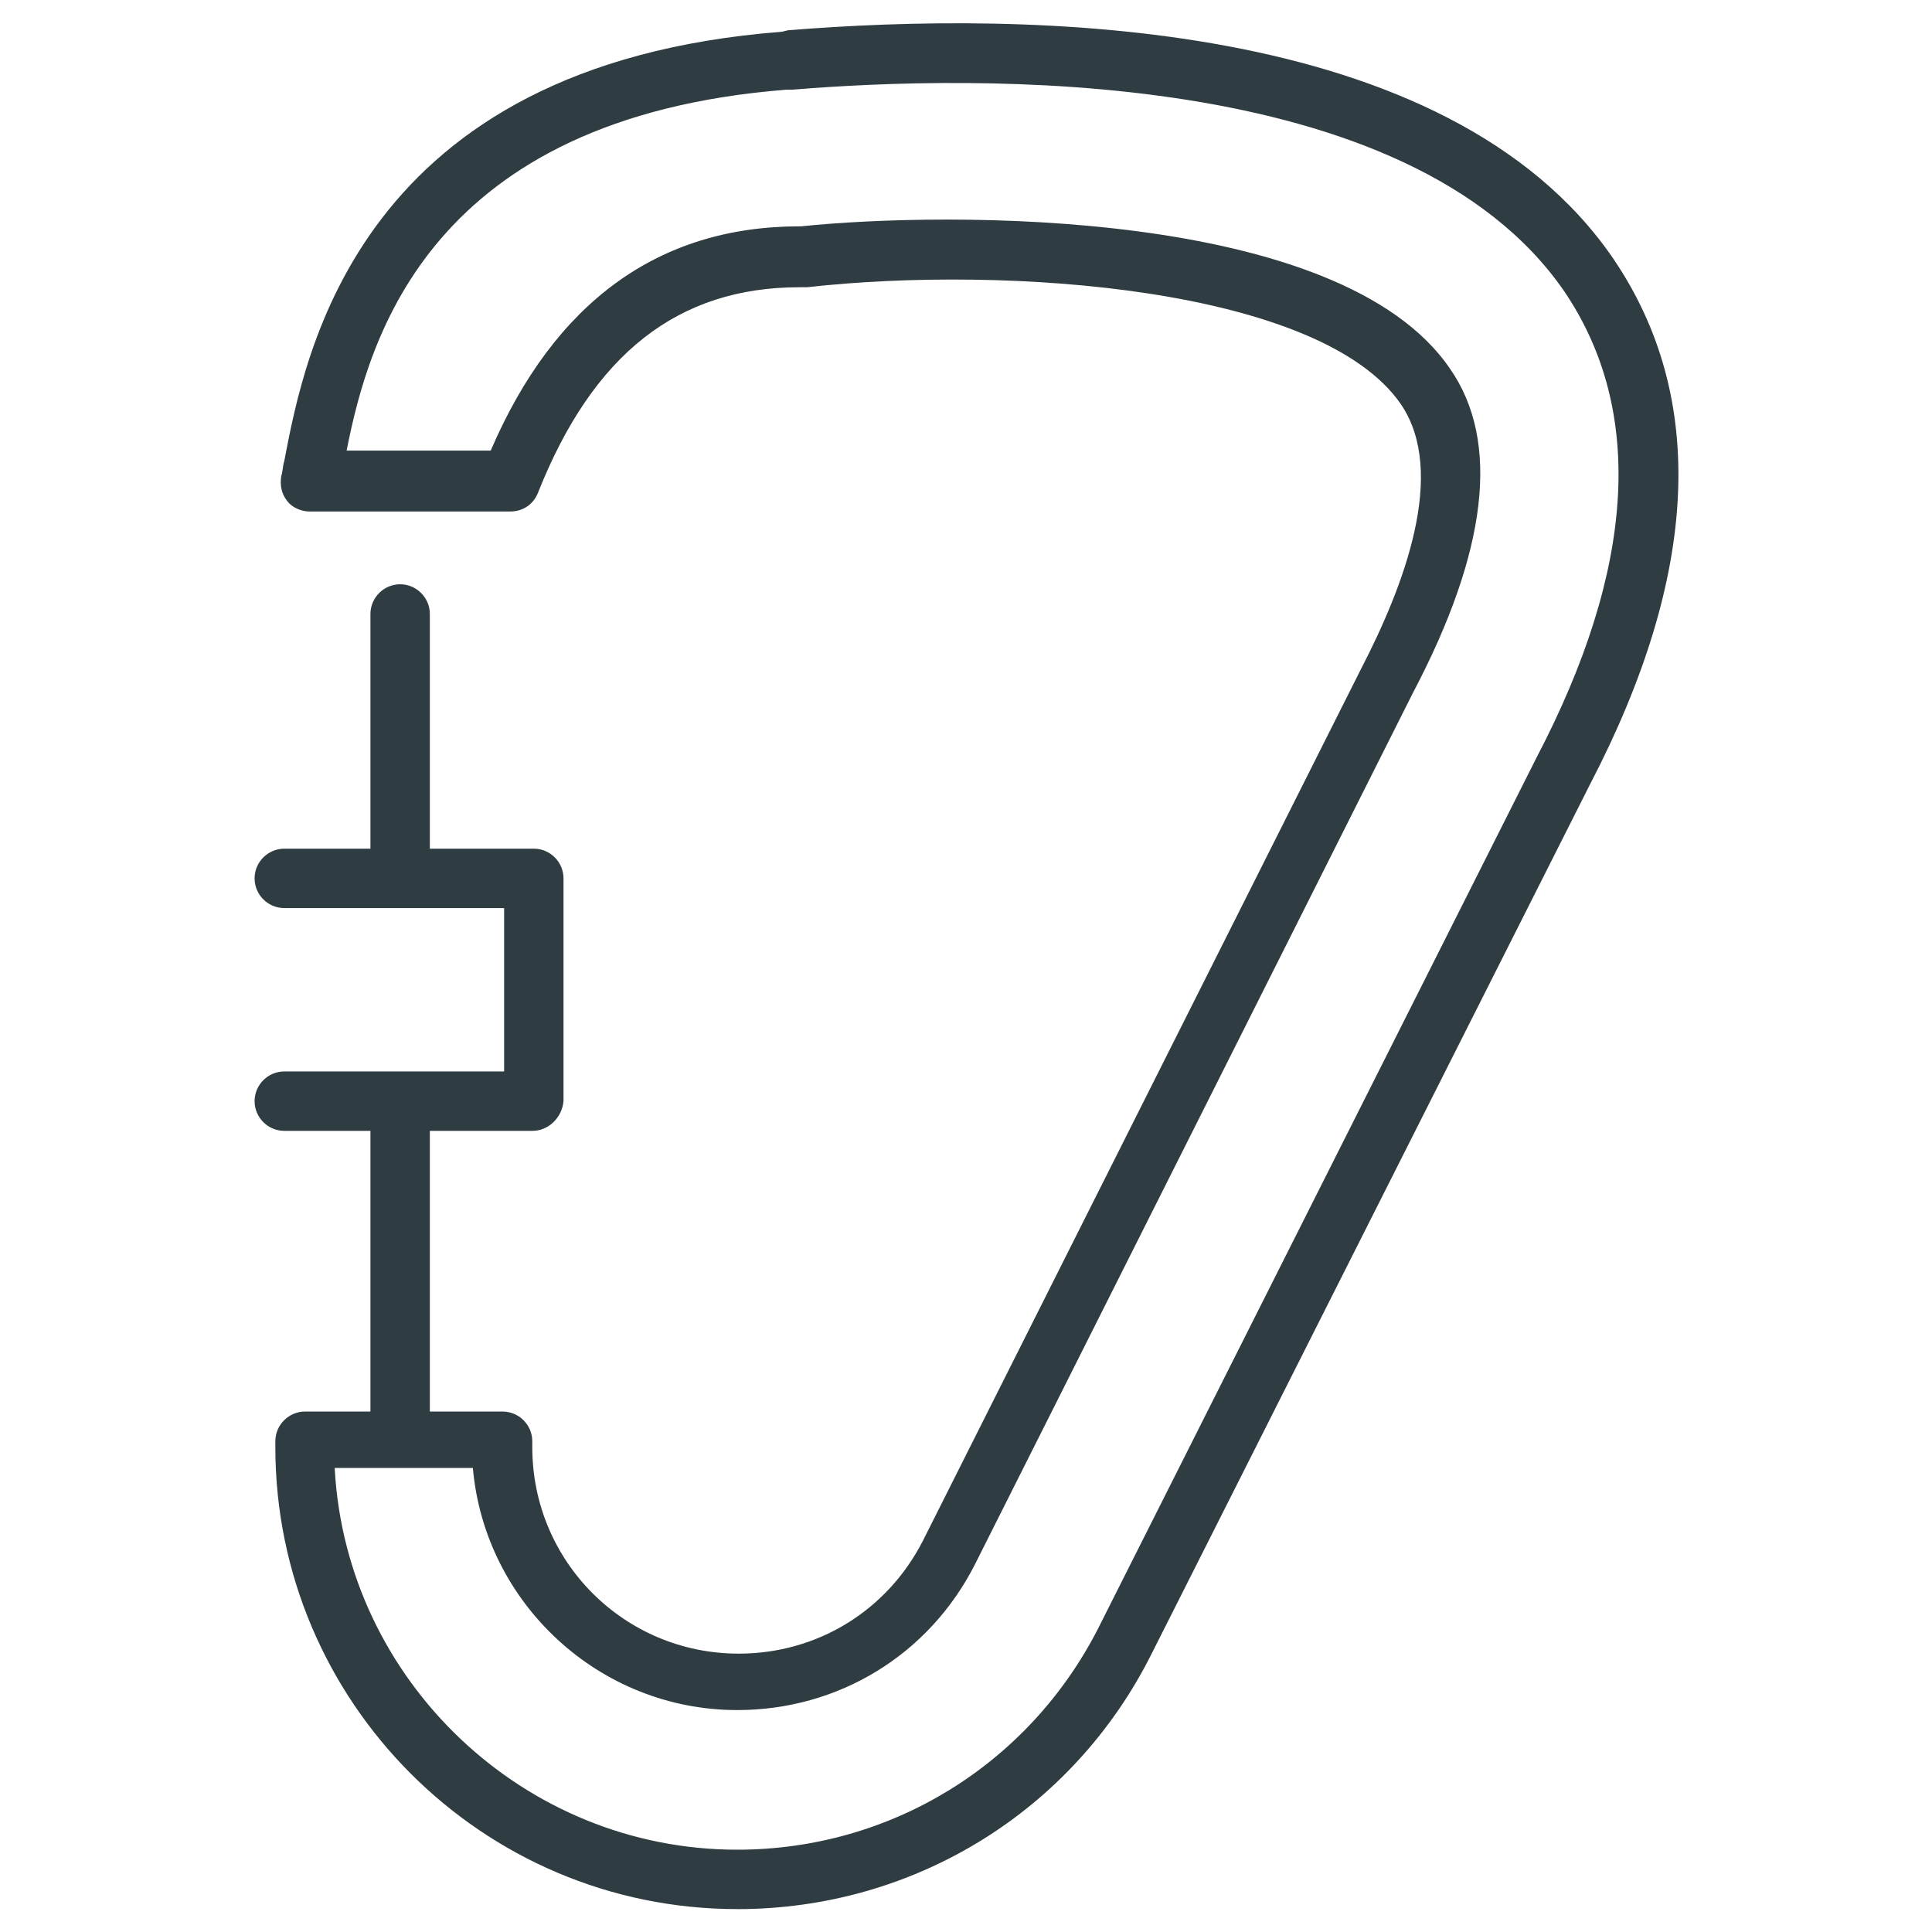 <?xml version="1.0" encoding="UTF-8"?>
<!-- Uploaded to: ICON Repo, www.iconrepo.com, Generator: ICON Repo Mixer Tools -->
<svg width="800px" height="800px" version="1.1" viewBox="144 144 512 512" xmlns="http://www.w3.org/2000/svg">
 <g fill="#2f3c42">
  <path d="m339.38 649.93c-67.699 0-122.41-55.105-122.41-122.41v-1.574c0-4.328 3.543-7.871 7.871-7.871h52.348c4.328 0 7.871 3.543 7.871 7.871v1.574c0 30.309 24.402 54.711 54.711 54.711 20.859 0 39.359-11.414 48.805-29.914l116.11-231.04c11.414-22.043 22.828-51.957 10.629-70.062-21.254-31.094-104.7-37-157.44-31.094h-0.789-0.789-0.395c-32.273 0-54.711 17.711-69.273 54.316-1.18 3.148-3.938 5.117-7.477 5.117h-53.129c-2.363 0-4.723-1.18-5.902-2.754-1.574-1.969-1.969-4.328-1.574-6.691 0.395-1.18 0.395-2.754 0.789-3.938 5.512-28.734 19.68-105.09 131.86-113.75l1.57-0.391c62.977-5.117 174.76-3.938 218.84 60.613 24.797 36.605 22.828 83.445-6.297 139.34l-116.11 230.26c-20.863 41.719-62.977 67.695-109.82 67.695zm-106.66-116.5c3.148 55.891 49.988 100.76 106.66 100.76 40.539 0 77.145-22.434 95.645-58.648l116.11-230.65c26.371-50.383 28.734-92.102 7.477-123.59-41.324-60.223-157.04-57.469-204.67-53.531h-1.574c-94.465 7.477-110.6 65.73-116.51 95.645h38.184c16.926-39.359 44.477-59.434 81.867-59.434h0.395c37.785-3.938 142.88-5.117 172 37.785 13.383 19.285 9.84 48.414-9.84 85.805l-116.11 231.04c-12.203 24.008-36.211 38.574-62.977 38.574-36.605 0-66.914-28.34-70.062-64.156h-36.602z"/>
  <path d="m250.04 381.89c-4.328 0-7.871-3.543-7.871-7.871v-67.309c0-4.328 3.543-7.871 7.871-7.871s7.871 3.543 7.871 7.871v67.305c0.004 4.332-3.539 7.875-7.871 7.875z"/>
  <path d="m250.04 526.34c-4.328 0-7.871-3.543-7.871-7.871v-78.328c0-4.328 3.543-7.871 7.871-7.871s7.871 3.543 7.871 7.871v78.328c0.004 4.328-3.539 7.871-7.871 7.871z"/>
  <path d="m285.07 443.69h-65.73c-4.328 0-7.871-3.543-7.871-7.871s3.543-7.871 7.871-7.871h58.254v-43.297h-58.254c-4.328 0-7.871-3.543-7.871-7.871s3.543-7.871 7.871-7.871h66.125c4.328 0 7.871 3.543 7.871 7.871v59.039c-0.395 4.328-3.934 7.871-8.266 7.871z"/>
 </g>
</svg>